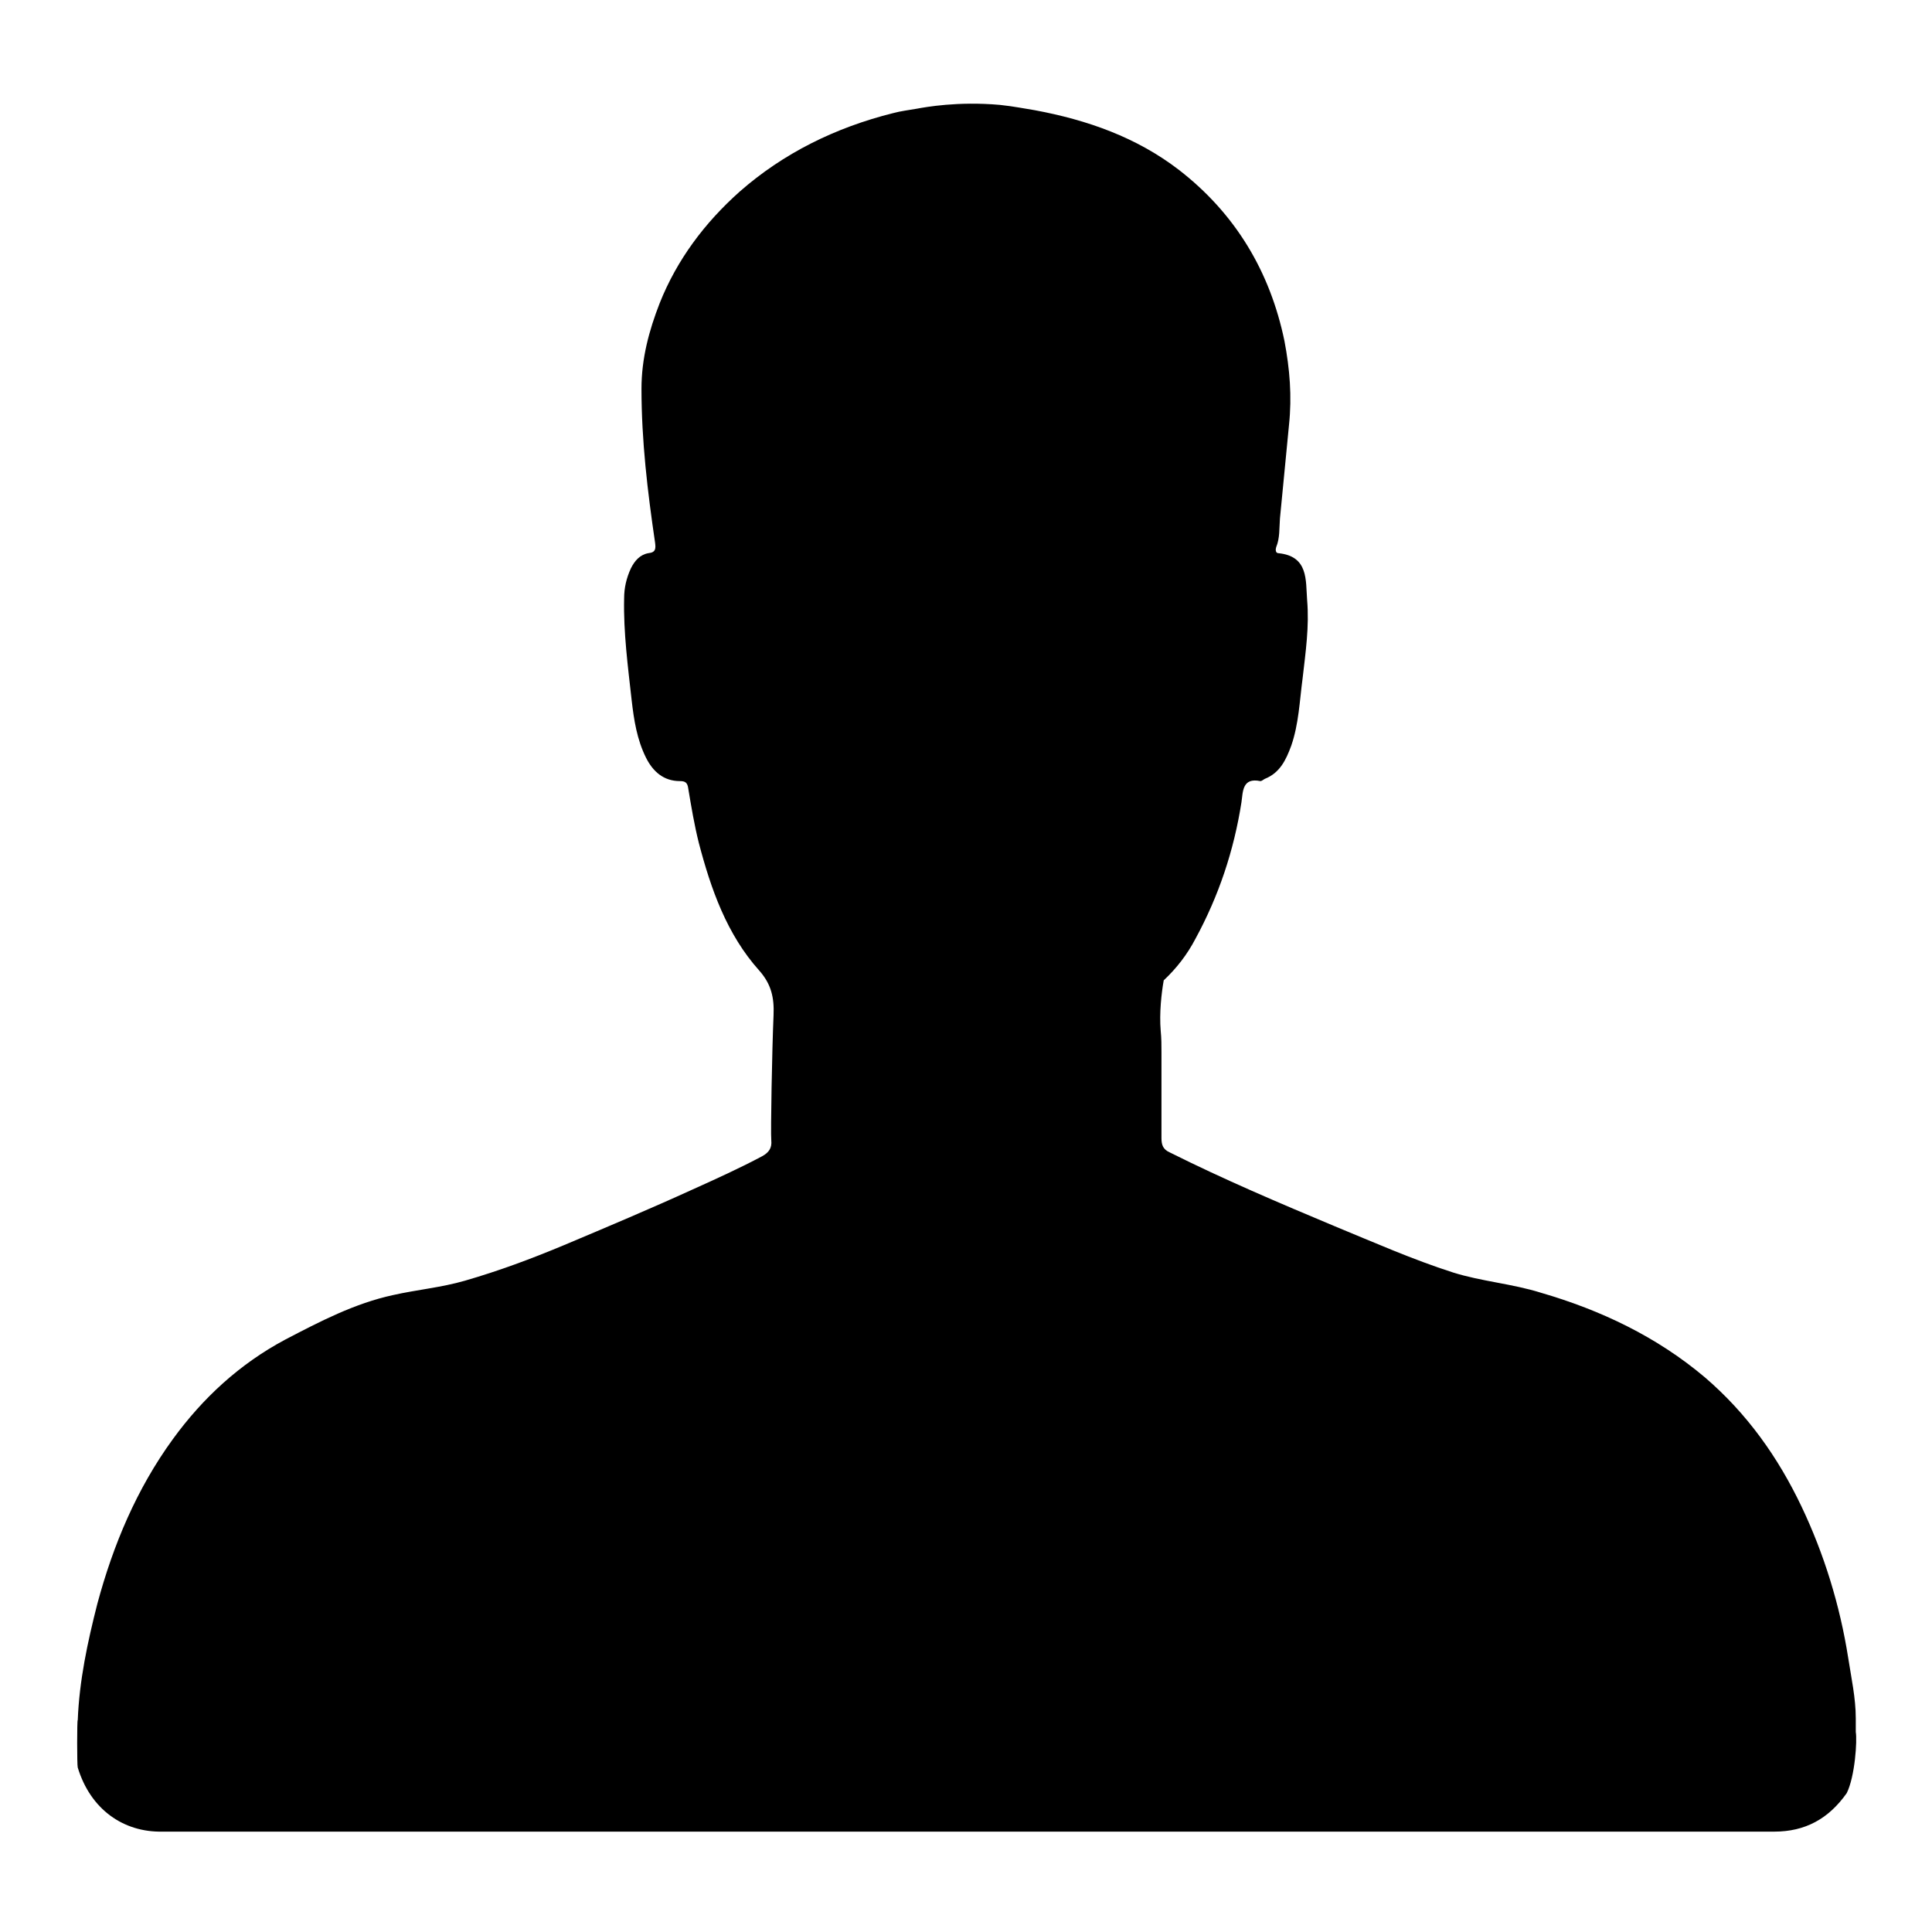 <?xml version="1.0" encoding="utf-8"?>
<!-- Svg Vector Icons : http://www.onlinewebfonts.com/icon -->
<!DOCTYPE svg PUBLIC "-//W3C//DTD SVG 1.1//EN" "http://www.w3.org/Graphics/SVG/1.1/DTD/svg11.dtd">
<svg version="1.1" xmlns="http://www.w3.org/2000/svg" xmlns:xlink="http://www.w3.org/1999/xlink" x="0px" y="0px" viewBox="0 0 256 256" enable-background="new 0 0 256 256" xml:space="preserve">
<g><g><path fill="#000000" d="M245.9,229.5c0-0.6,0-1.2,0-1.8c0-2.7-0.6-5.4-1-8c-1.1-7-3.2-13.8-6.2-20.1c-3.1-6.5-7.2-12.3-12.8-17.1c-6.4-5.4-13.8-8.9-21.7-11.2c-3.8-1.2-7.9-1.5-11.7-2.7c-5.3-1.7-10.5-4-15.6-6.1c-7.4-3.1-14.7-6.2-21.9-9.8c-0.9-0.4-1.1-1-1.1-1.9c0-3.8,0-7.6,0-11.4c0-0.9,0-1.8-0.1-2.8c-0.2-2.4,0.1-5,0.4-6.7c1.7-1.6,3.1-3.4,4.2-5.5c3.1-5.7,5.1-11.7,6.1-18.1c0.2-1.4,0.1-3.3,2.5-2.8c0.2,0,0.4-0.2,0.6-0.3c2-0.8,2.8-2.5,3.5-4.4c1-2.9,1.1-5.9,1.5-8.9c0.4-3.5,0.9-6.9,0.6-10.4c-0.2-2.6,0.2-5.8-3.8-6.2c-0.4,0-0.4-0.5-0.3-0.8c0.5-1.2,0.4-2.5,0.5-3.8c0.4-4.1,0.8-8.3,1.2-12.4c0.4-3.8,0.1-7.4-0.6-11.1c-1.9-9.2-6.5-16.9-14-22.7c-5.6-4.3-12.1-6.6-19.1-7.9c-1.3-0.2-2.7-0.5-4.6-0.7c-5.6-0.5-9.9,0.3-11,0.5c-1.1,0.2-2.1,0.3-3.2,0.6c-7.6,1.9-14.5,5.3-20.3,10.4c-4.6,4.1-8.3,9-10.6,14.8c-1.4,3.6-2.4,7.3-2.4,11.3c0,6.9,0.8,13.6,1.8,20.4c0.1,0.8,0.1,1.3-0.9,1.4c-1.1,0.2-1.8,1-2.3,2c-0.6,1.3-0.9,2.6-0.9,4c-0.1,4.5,0.5,9,1,13.5c0.3,2.6,0.7,5.2,1.9,7.6c0.9,1.8,2.3,3.1,4.5,3.1c0.7,0,1,0.2,1.1,1c0.4,2.4,0.8,4.8,1.4,7.2c1.6,6.1,3.7,12.1,8,16.9c1.6,1.8,2,3.6,1.9,5.9c-0.2,4.6-0.4,15.6-0.3,16.6c0.1,1-0.3,1.6-1.2,2.1c-3,1.6-6.1,3-9.2,4.4c-5.7,2.6-11.4,5-17.1,7.4c-4.3,1.8-8.6,3.4-13.1,4.7c-3.1,0.9-6.4,1.2-9.5,1.9c-5.1,1.1-9.7,3.5-14.3,5.9c-6,3.2-10.9,7.7-14.9,13.2c-4.8,6.6-7.9,14-10,21.8c-1.3,5.1-2.4,10.2-2.6,15.5c0,0,0-0.1,0-0.1c-0.1,0-0.1,6,0,6.3c1.7,5.6,6.1,8.6,11.2,8.5c71.2,0,142.4,0,213.6,0c4.1,0,7.2-1.7,9.6-5.1C245.8,235.4,246.1,230.6,245.9,229.5z"/></g></g>
</svg>